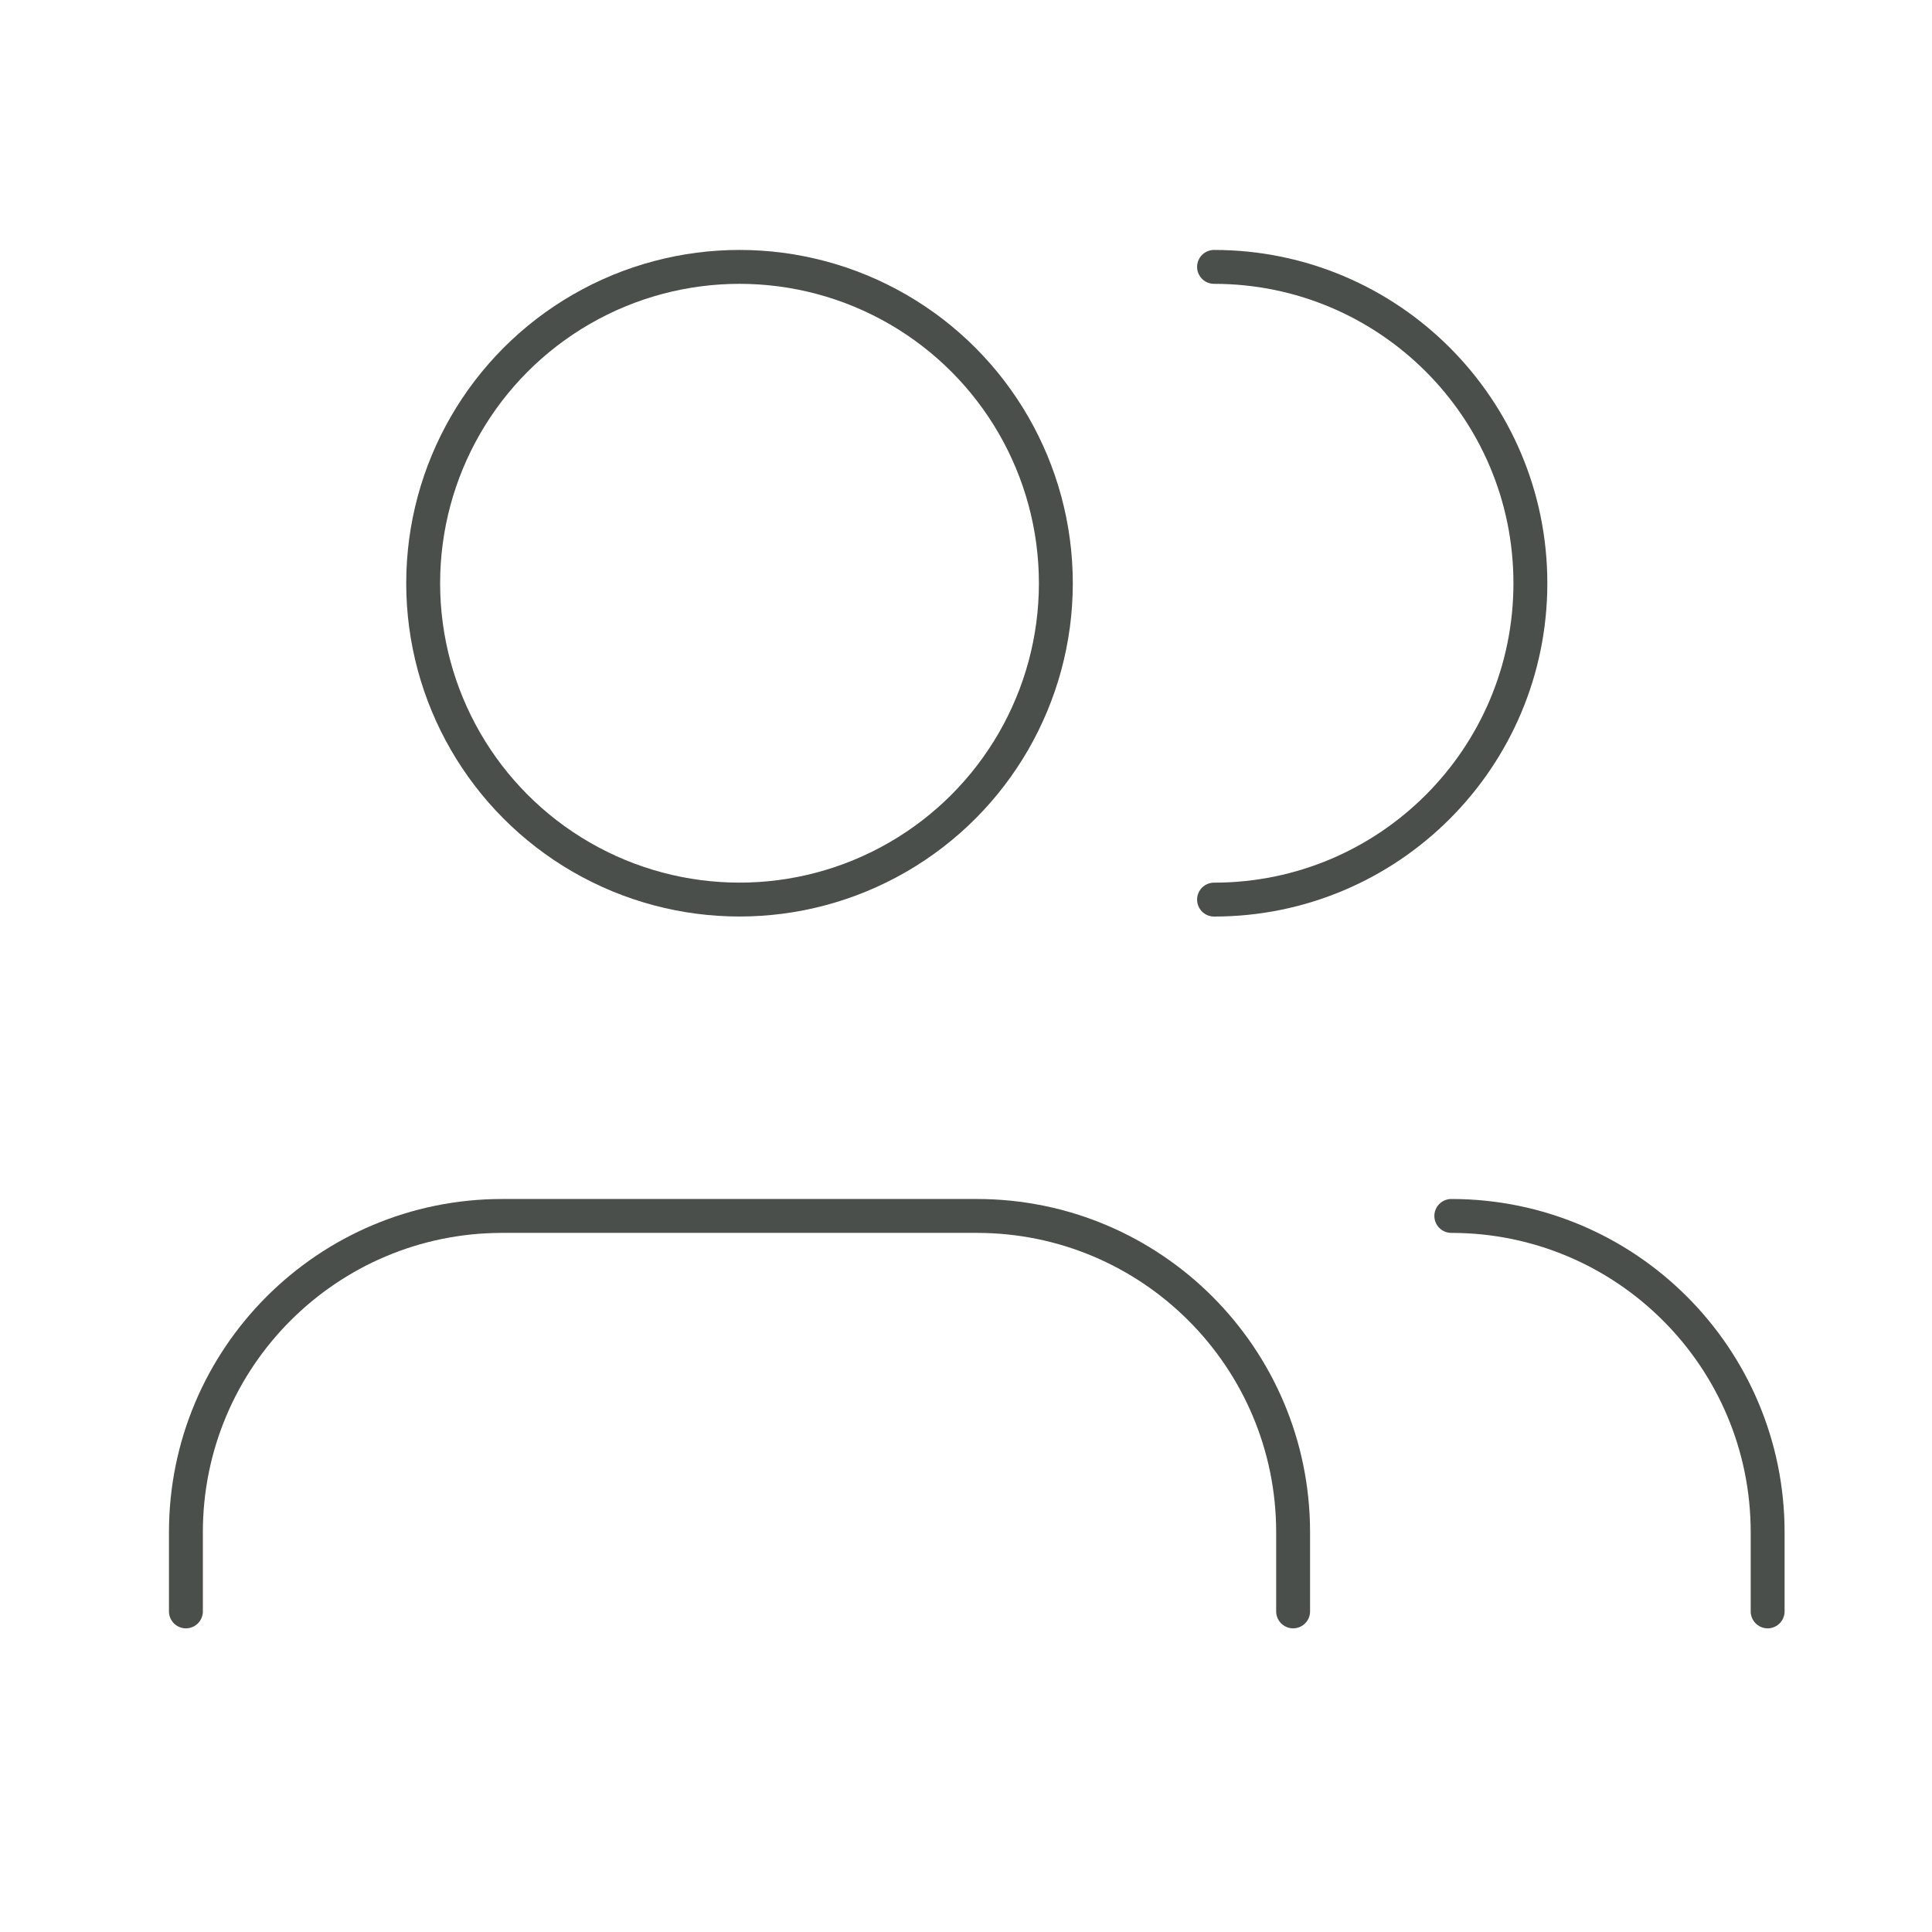 <svg width="57" height="57" viewBox="0 0 57 57" fill="none" xmlns="http://www.w3.org/2000/svg">
<path d="M38.151 47.541V45.207C38.151 40.053 33.973 35.874 28.818 35.874H14.818C9.663 35.874 5.485 40.053 5.485 45.207V47.541" stroke="#4A4F4B" stroke-linecap="round" stroke-linejoin="round"/>
<ellipse cx="21.818" cy="17.207" rx="9.333" ry="9.333" stroke="#4A4F4B" stroke-linecap="round" stroke-linejoin="round"/>
<path d="M52.151 47.541V45.207C52.151 40.053 47.973 35.874 42.818 35.874V35.874" stroke="#4A4F4B" stroke-linecap="round" stroke-linejoin="round"/>
<path d="M35.818 7.874C40.973 7.874 45.151 12.053 45.151 17.207C45.151 22.362 40.973 26.541 35.818 26.541" stroke="#4A4F4B" stroke-linecap="round" stroke-linejoin="round"/>
</svg>
